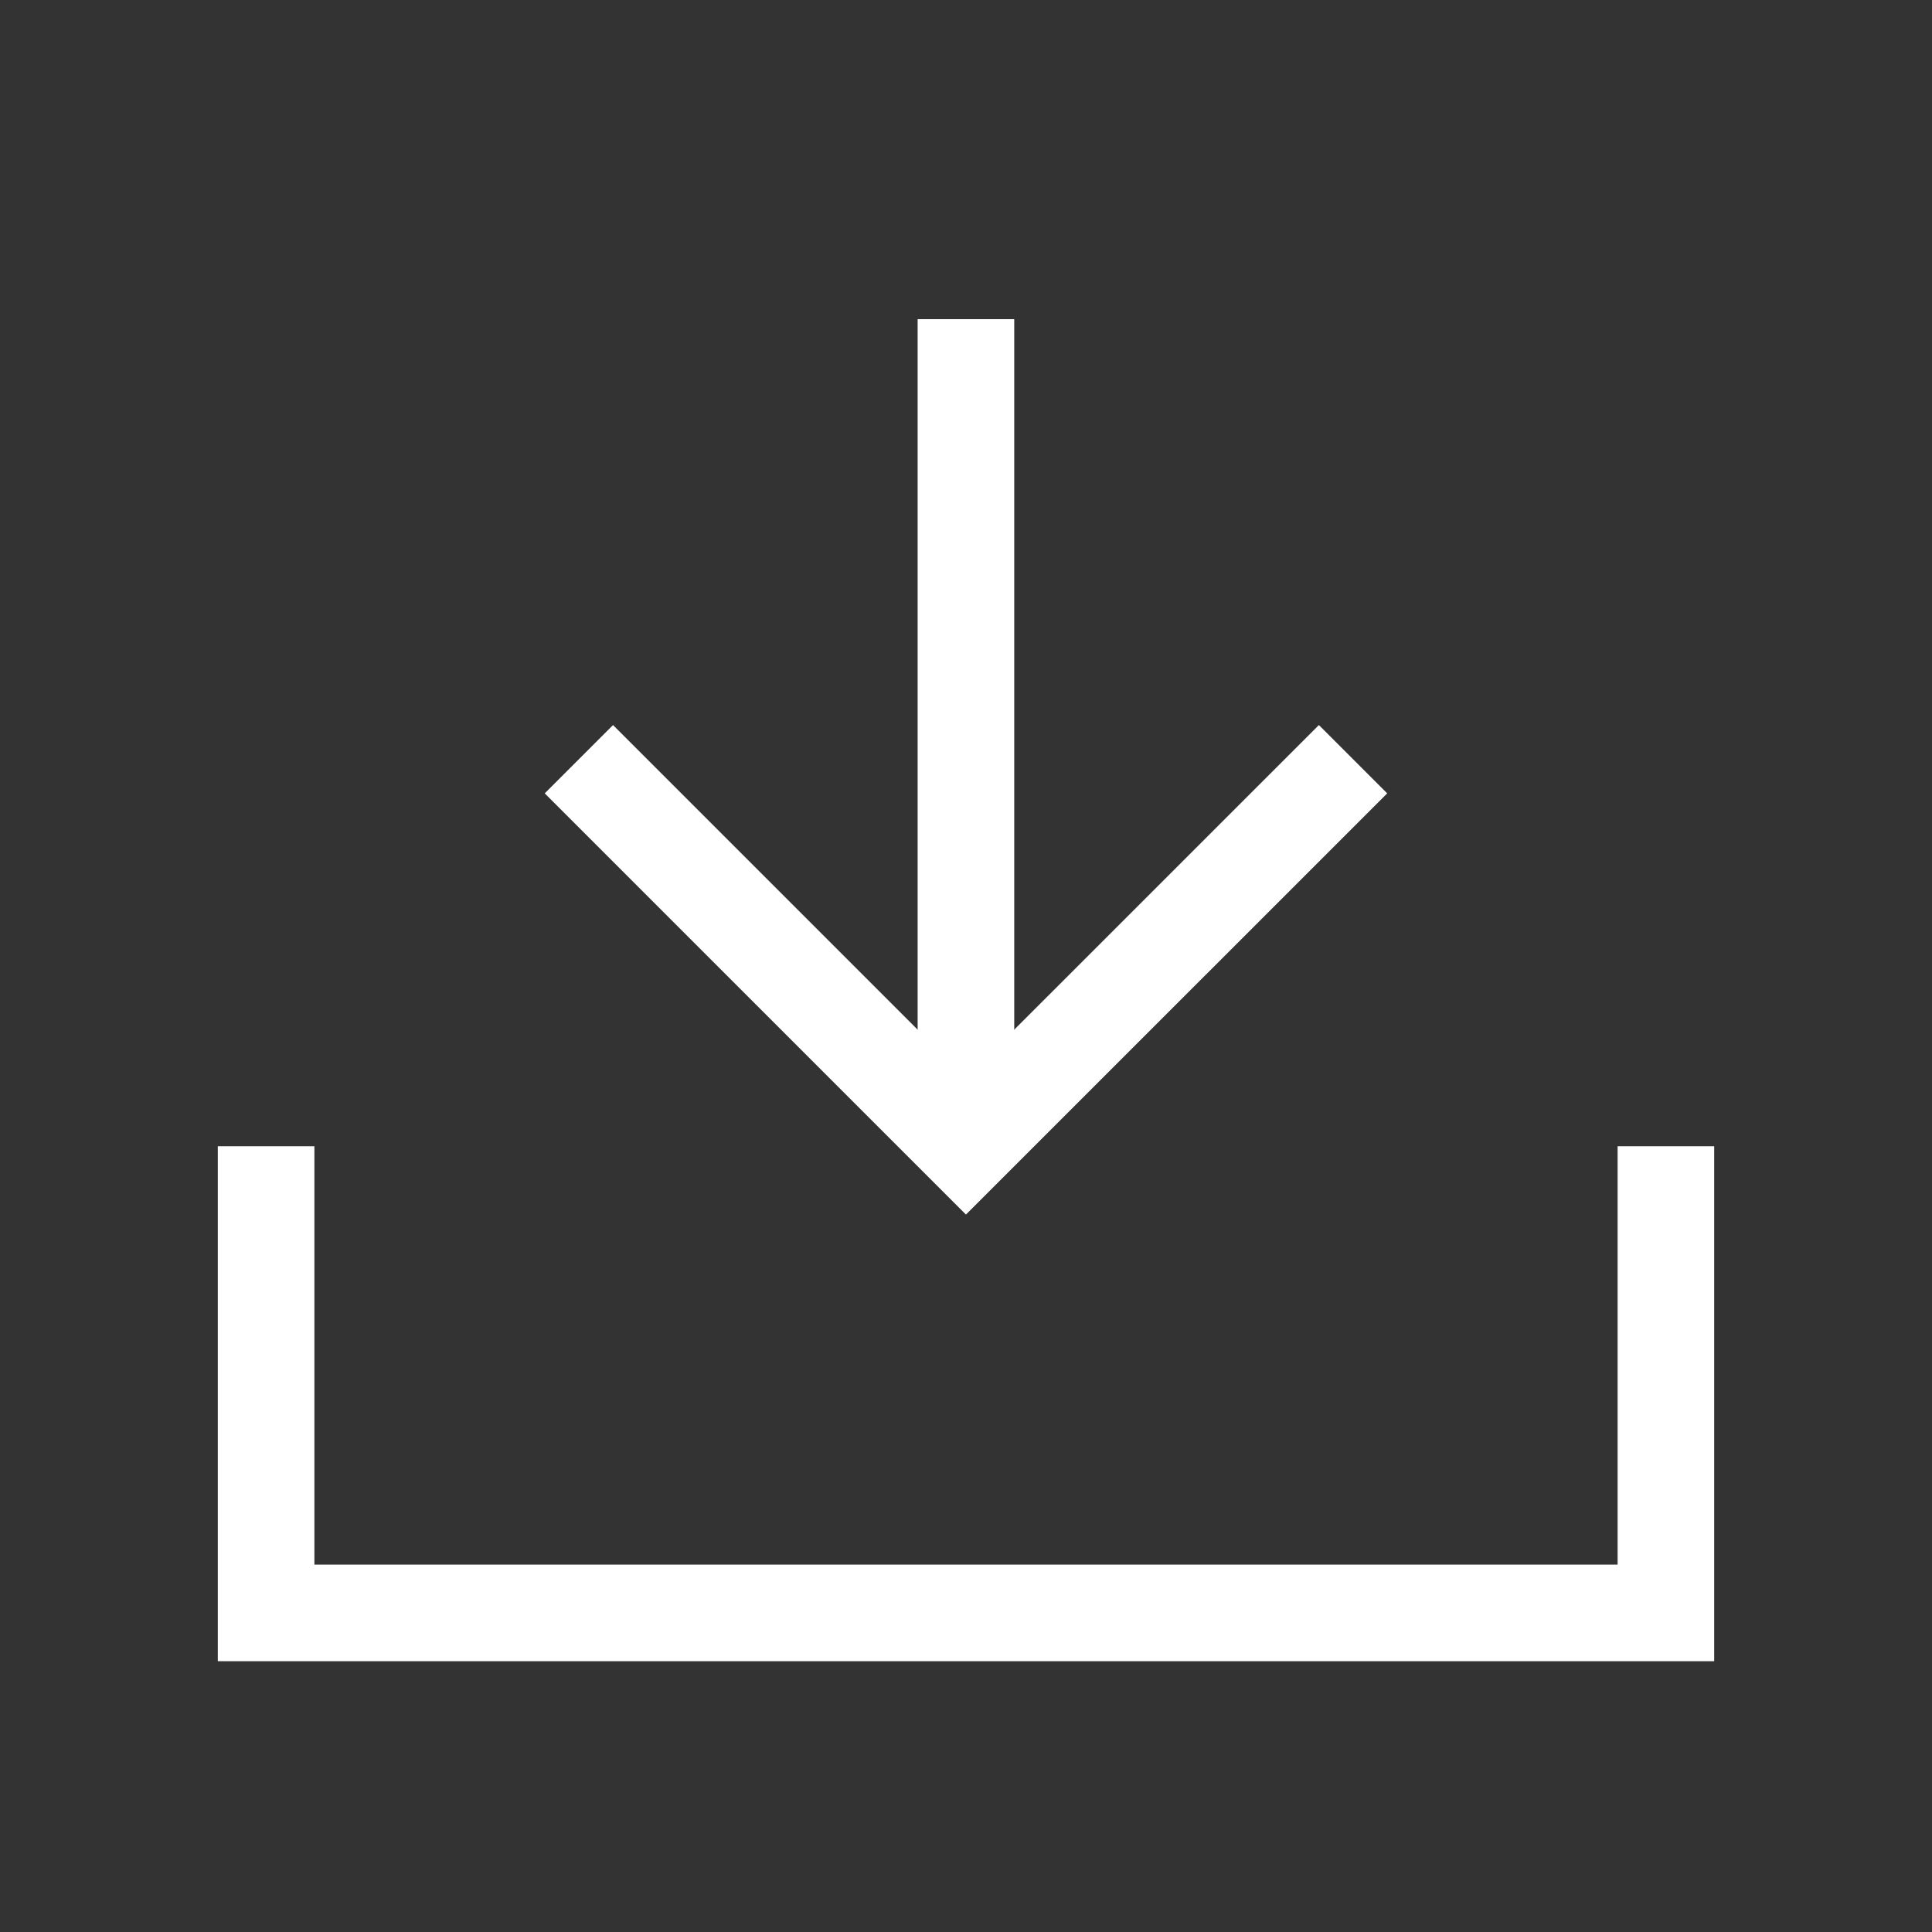 <svg width="30" height="30" viewBox="0 0 30 30" fill="none" xmlns="http://www.w3.org/2000/svg">
<rect x="0" y="0" width="30" height="30" fill="#333333" stroke="none"/>
<path d="M4.132 17.799V25.045H25.868V17.799" stroke="white" stroke-width="1.5"/>
<path d="M14.999 4.956L14.999 17.799" stroke="white" stroke-width="1.5"/>
<path d="M8.989 11.789L14.999 17.799L21.01 11.789" stroke="white" stroke-width="1.5"/>
</svg>

